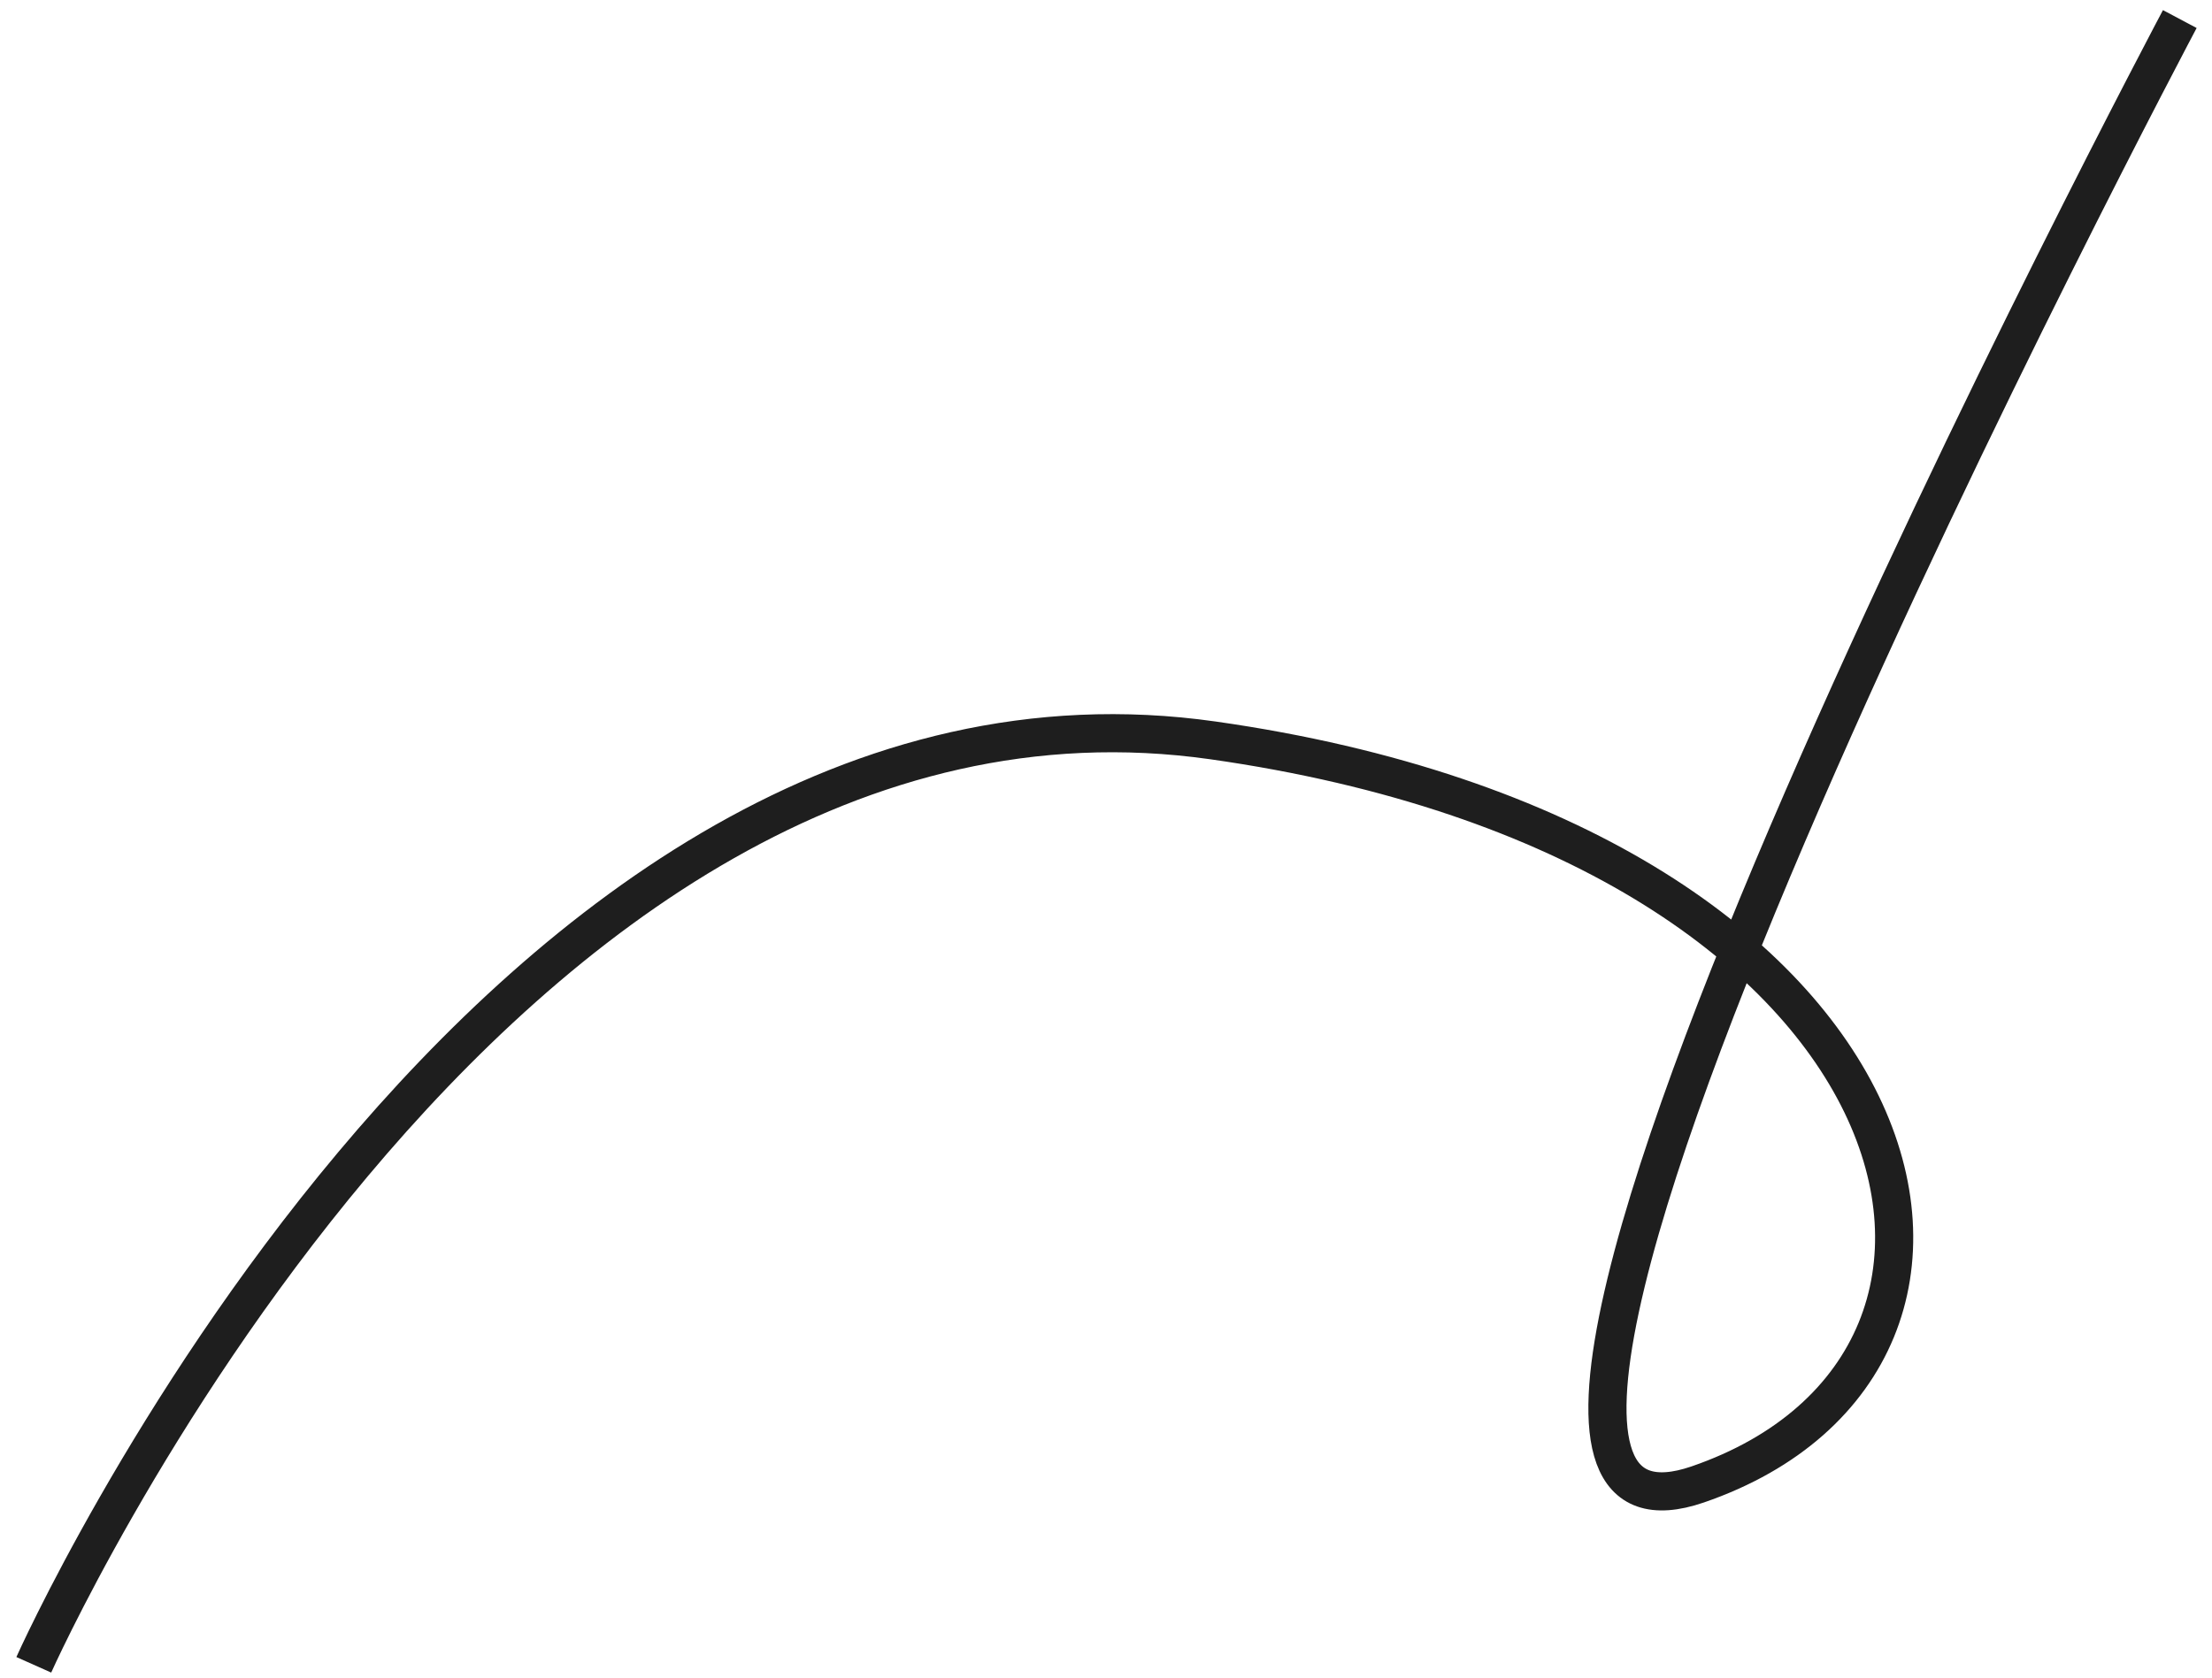 <?xml version="1.0" encoding="UTF-8"?> <svg xmlns="http://www.w3.org/2000/svg" width="116" height="88" viewBox="0 0 116 88" fill="none"> <path d="M1.772 87.329C1.772 87.329 25.8 33.467 63.604 38.837C101.408 44.207 108.034 71.329 89.034 77.866C70.034 84.404 114.311 1 114.311 1" stroke="#1E1E1E" stroke-width="2"></path> </svg> 